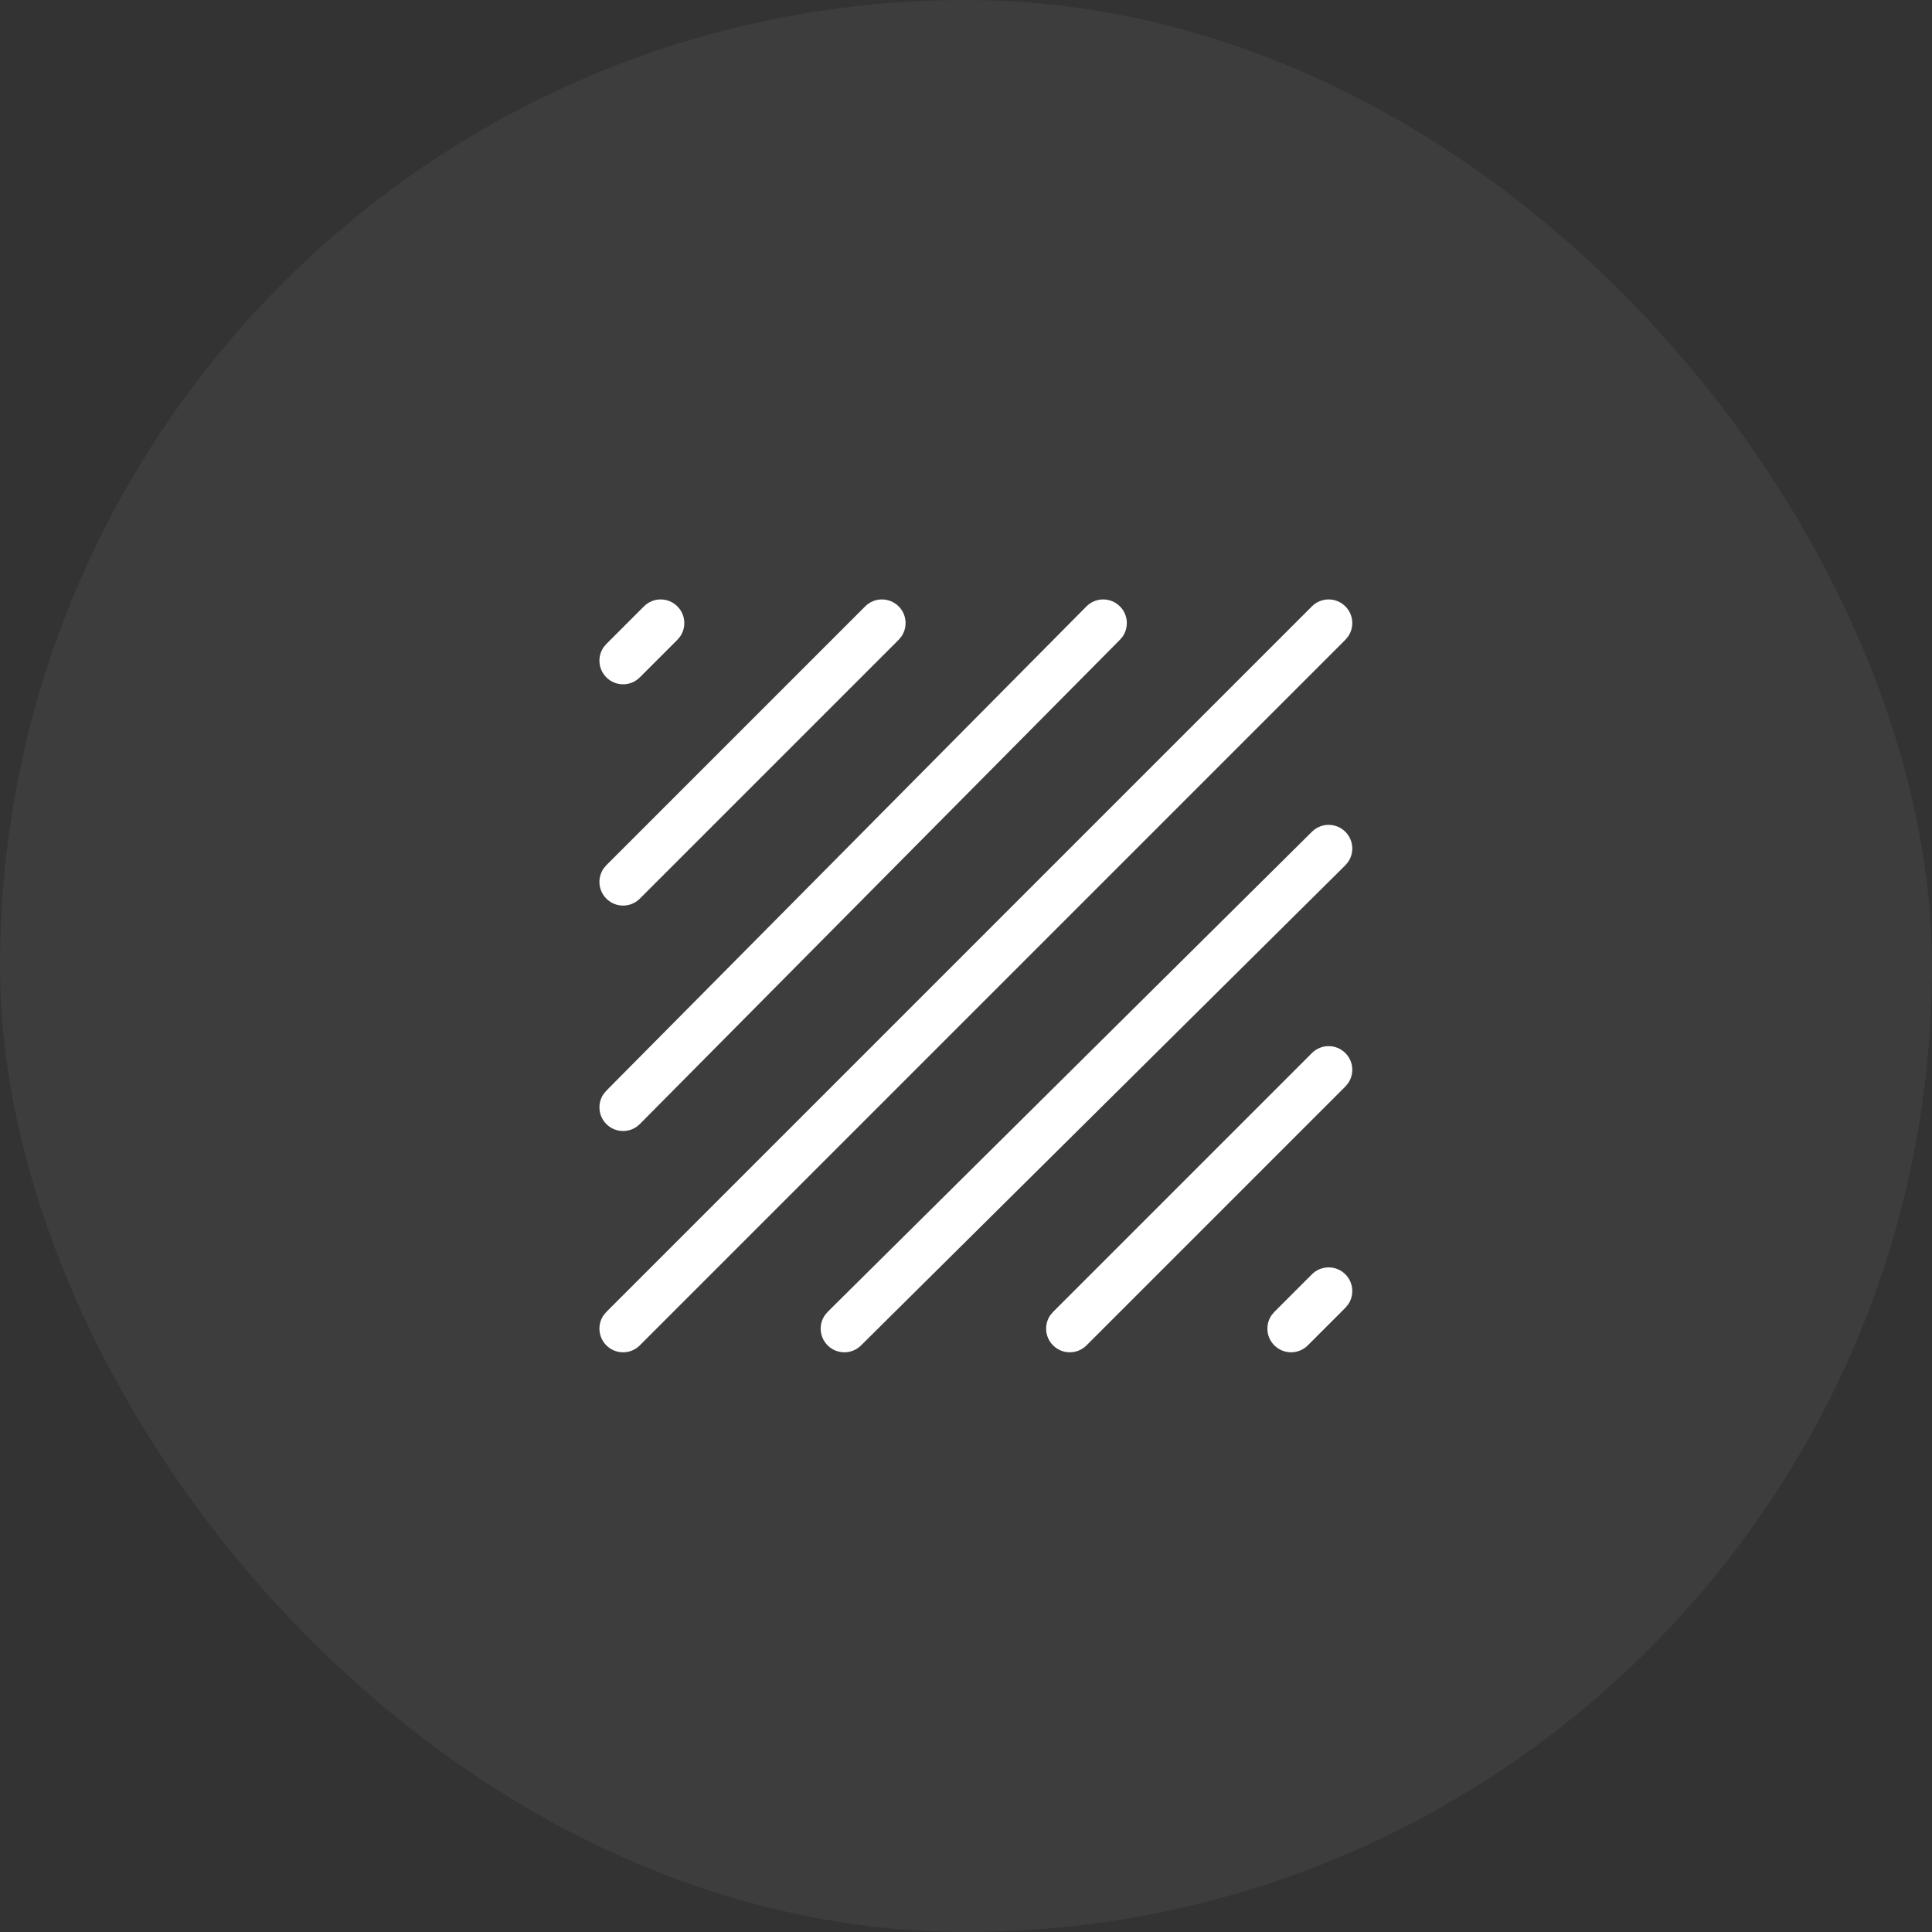 <?xml version="1.0" encoding="UTF-8"?>
<svg width="56px" height="56px" viewBox="0 0 56 56" version="1.1" xmlns="http://www.w3.org/2000/svg" xmlns:xlink="http://www.w3.org/1999/xlink">
    <rect x="0" y="0" width="56" height="56" fill="#333333" stroke="none"/>
    <title>card / home / icon / edit_background</title>
    <g id="card-/-home-/-icon-/-edit_background" stroke="none" stroke-width="1" fill="none" fill-rule="evenodd">
        <rect id="矩形" fill="#FFFFFF" opacity="0.05" x="0" y="0" width="56" height="56" rx="28"></rect>
        <g id="编组" transform="translate(18, 18)" fill="#FFFFFF" fill-rule="nonzero">
            <path d="M20.026,18.937 C20.294,18.669 20.728,18.669 20.996,18.937 C21.234,19.175 21.26,19.545 21.075,19.812 L20.996,19.907 L19.907,20.996 C19.639,21.264 19.205,21.264 18.937,20.996 C18.699,20.758 18.672,20.388 18.858,20.121 L18.937,20.026 L20.026,18.937 Z" id="路径"></path>
            <path d="M20.026,12.524 C20.294,12.256 20.728,12.256 20.996,12.524 C21.234,12.762 21.26,13.131 21.075,13.398 L20.996,13.493 L13.493,20.996 C13.225,21.264 12.791,21.264 12.524,20.996 C12.285,20.758 12.259,20.388 12.444,20.121 L12.524,20.026 L20.026,12.524 Z" id="路径"></path>
            <path d="M20.028,6.108 C20.297,5.841 20.731,5.843 20.998,6.112 C21.235,6.351 21.26,6.721 21.073,6.987 L20.994,7.082 L6.957,20.998 C6.688,21.265 6.254,21.263 5.987,20.994 C5.75,20.755 5.725,20.385 5.911,20.119 L5.991,20.024 L20.028,6.108 Z" id="路径"></path>
            <path d="M20.026,-0.424 C20.294,-0.692 20.728,-0.692 20.996,-0.424 C21.234,-0.186 21.26,0.183 21.075,0.45 L20.996,0.545 L0.545,20.996 C0.278,21.264 -0.157,21.264 -0.424,20.996 C-0.662,20.758 -0.689,20.388 -0.504,20.121 L-0.424,20.026 L20.026,-0.424 Z" id="路径"></path>
            <path d="M13.49,-0.422 C13.756,-0.691 14.19,-0.693 14.459,-0.426 C14.698,-0.189 14.726,0.18 14.542,0.448 L14.463,0.543 L0.547,14.58 C0.281,14.849 -0.153,14.851 -0.422,14.584 C-0.661,14.347 -0.689,13.978 -0.505,13.71 L-0.426,13.615 L13.49,-0.422 Z" id="路径"></path>
            <path d="M7.078,-0.424 C7.346,-0.692 7.78,-0.692 8.048,-0.424 C8.286,-0.186 8.312,0.183 8.127,0.45 L8.048,0.545 L0.545,8.048 C0.278,8.316 -0.157,8.316 -0.424,8.048 C-0.662,7.81 -0.689,7.44 -0.504,7.173 L-0.424,7.078 L7.078,-0.424 Z" id="路径"></path>
            <path d="M0.665,-0.424 C0.932,-0.692 1.367,-0.692 1.634,-0.424 C1.872,-0.186 1.899,0.183 1.714,0.45 L1.634,0.545 L0.545,1.634 C0.278,1.902 -0.157,1.902 -0.424,1.634 C-0.662,1.396 -0.689,1.027 -0.504,0.76 L-0.424,0.665 L0.665,-0.424 Z" id="路径"></path>
        </g>
    </g>
</svg>
